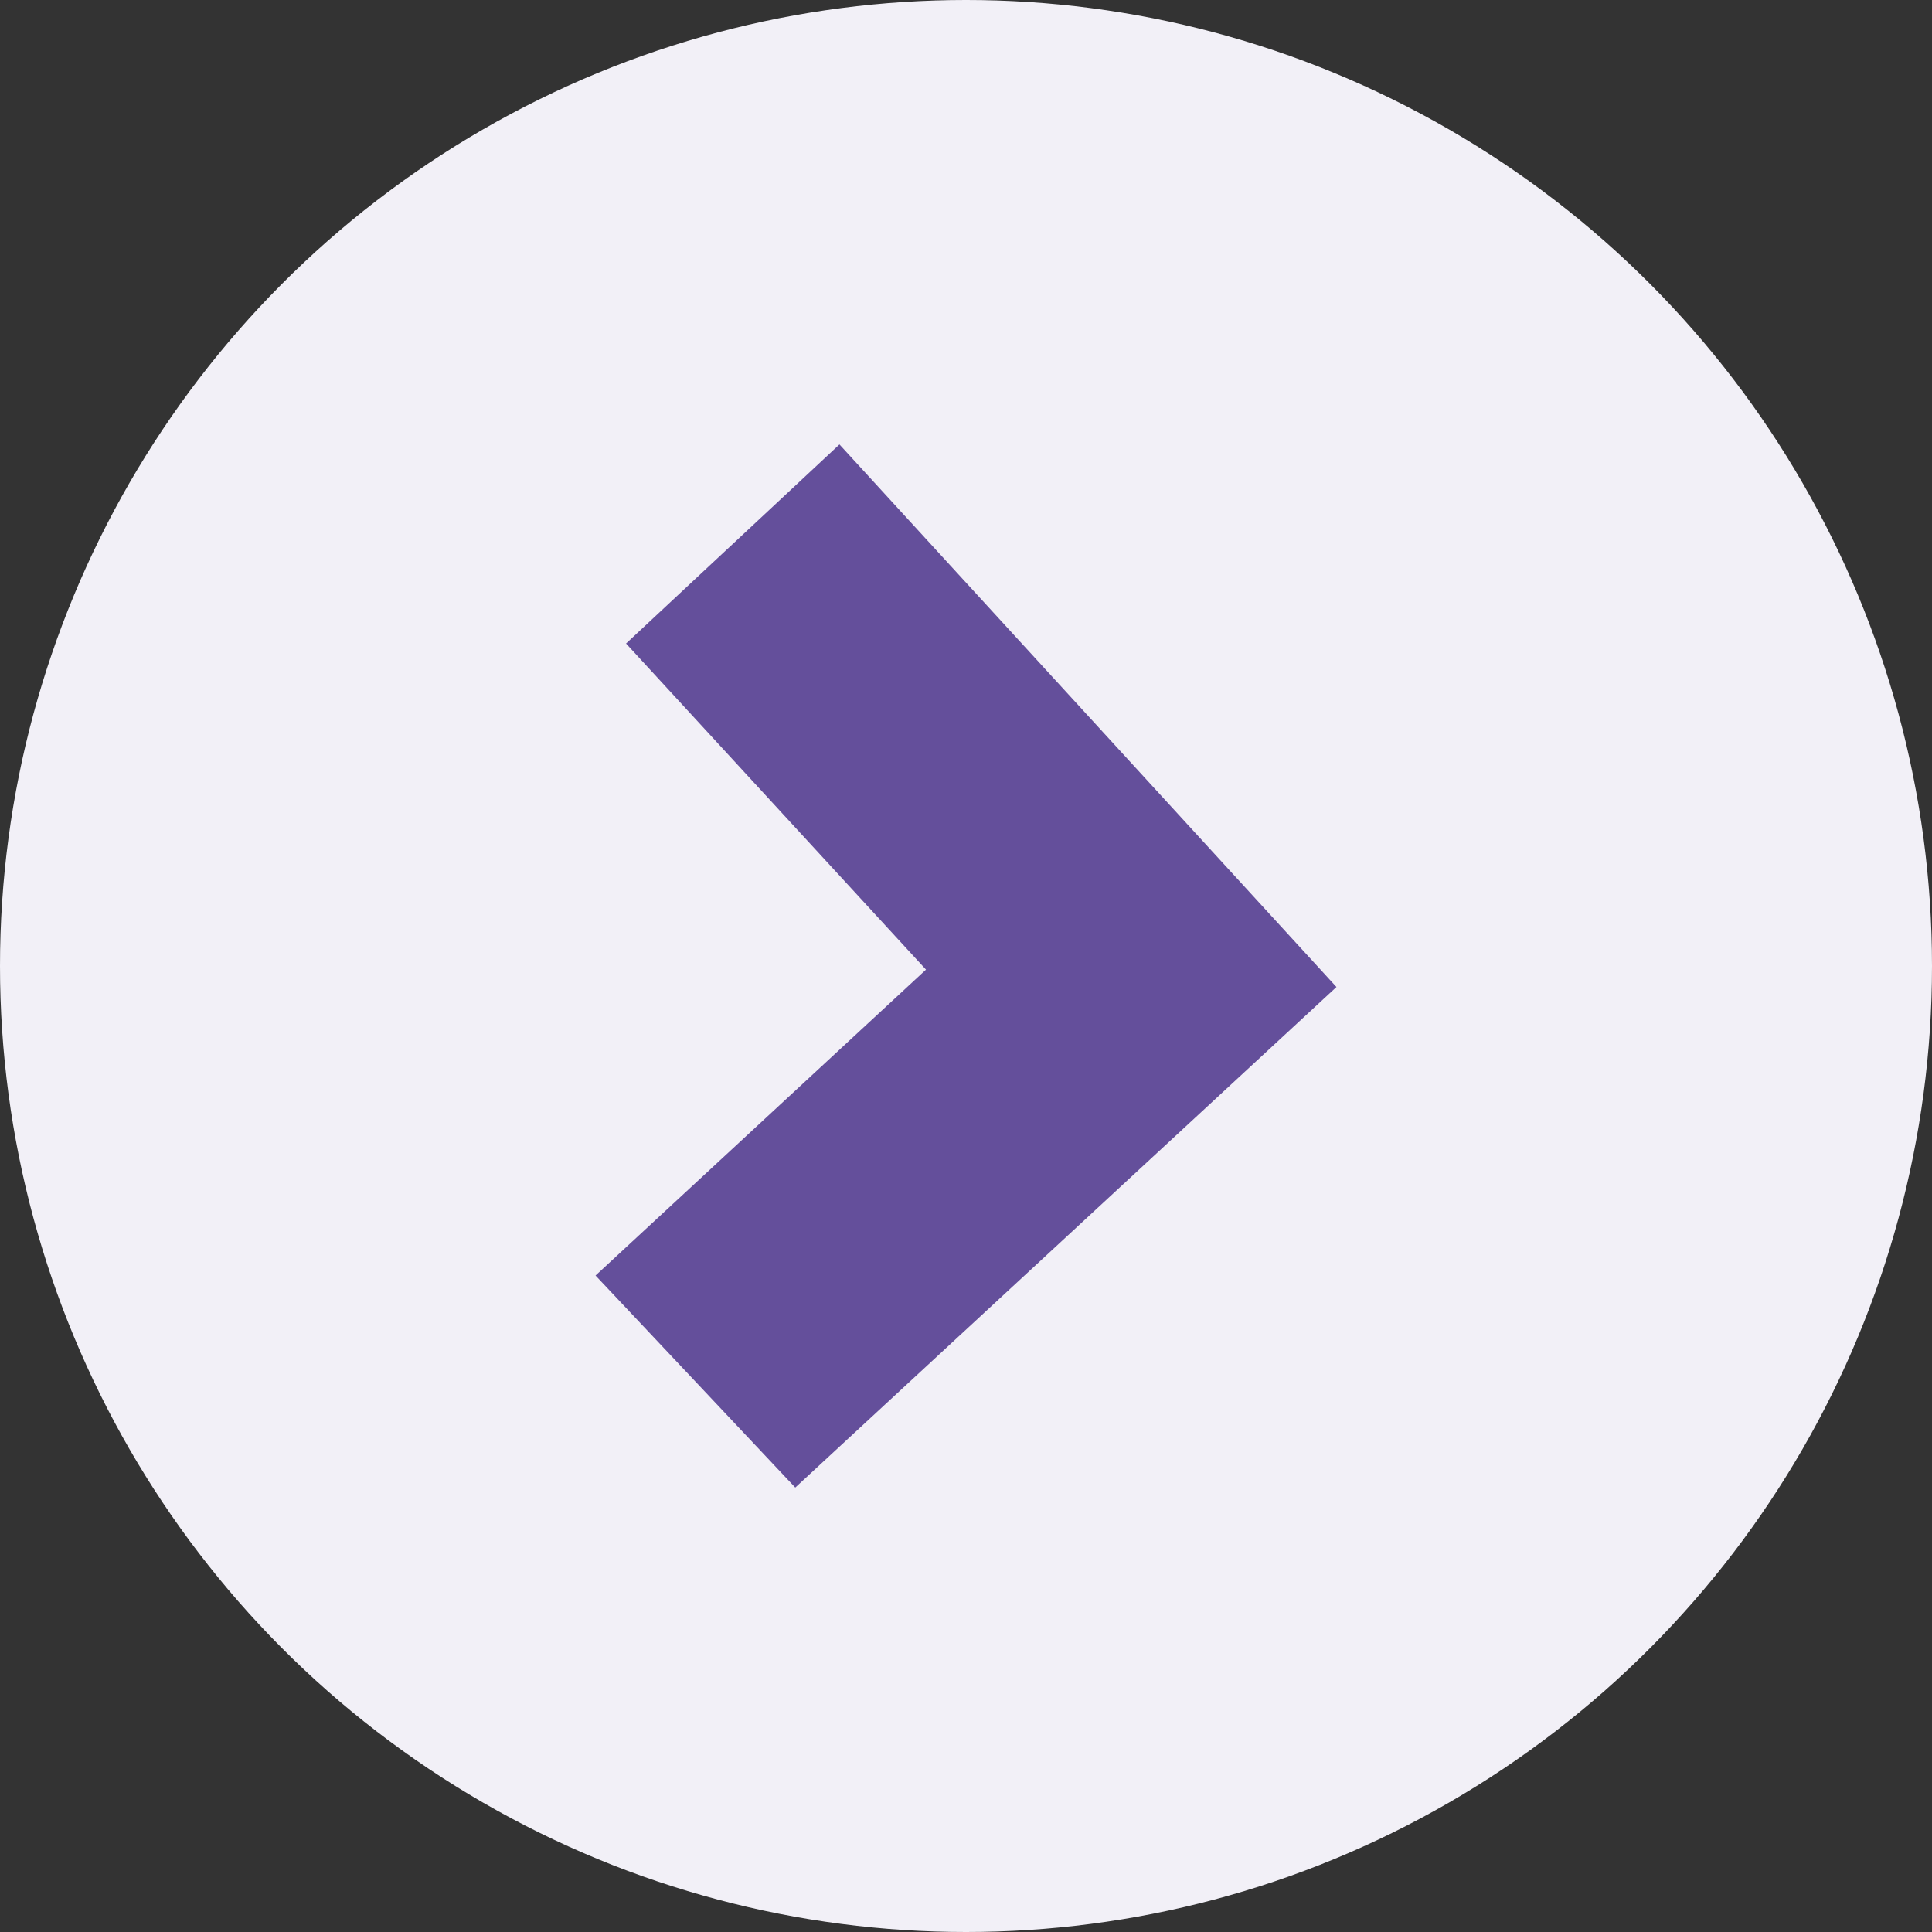 <svg xmlns="http://www.w3.org/2000/svg" width="24" height="24" viewBox="0 0 24 24">
  <rect x="0" y="0" width="24" height="24" fill="#333333" stroke="none"/>
  <g id="ic-ace-right" transform="translate(-272 -3112)">
    <circle id="Ellipse_10" data-name="Ellipse 10" cx="12" cy="12" r="12" transform="translate(272 3112)" fill="#f2f0f7"/>
    <path id="Path_950" data-name="Path 950" d="M7157.721,5842.762l2.651-2.473,6.174,6.74-6.723,6.218-2.481-2.634,4.105-3.8Z" transform="translate(-6877.944 -2722.768)" fill="#644f9b"/>
  </g>
</svg>
